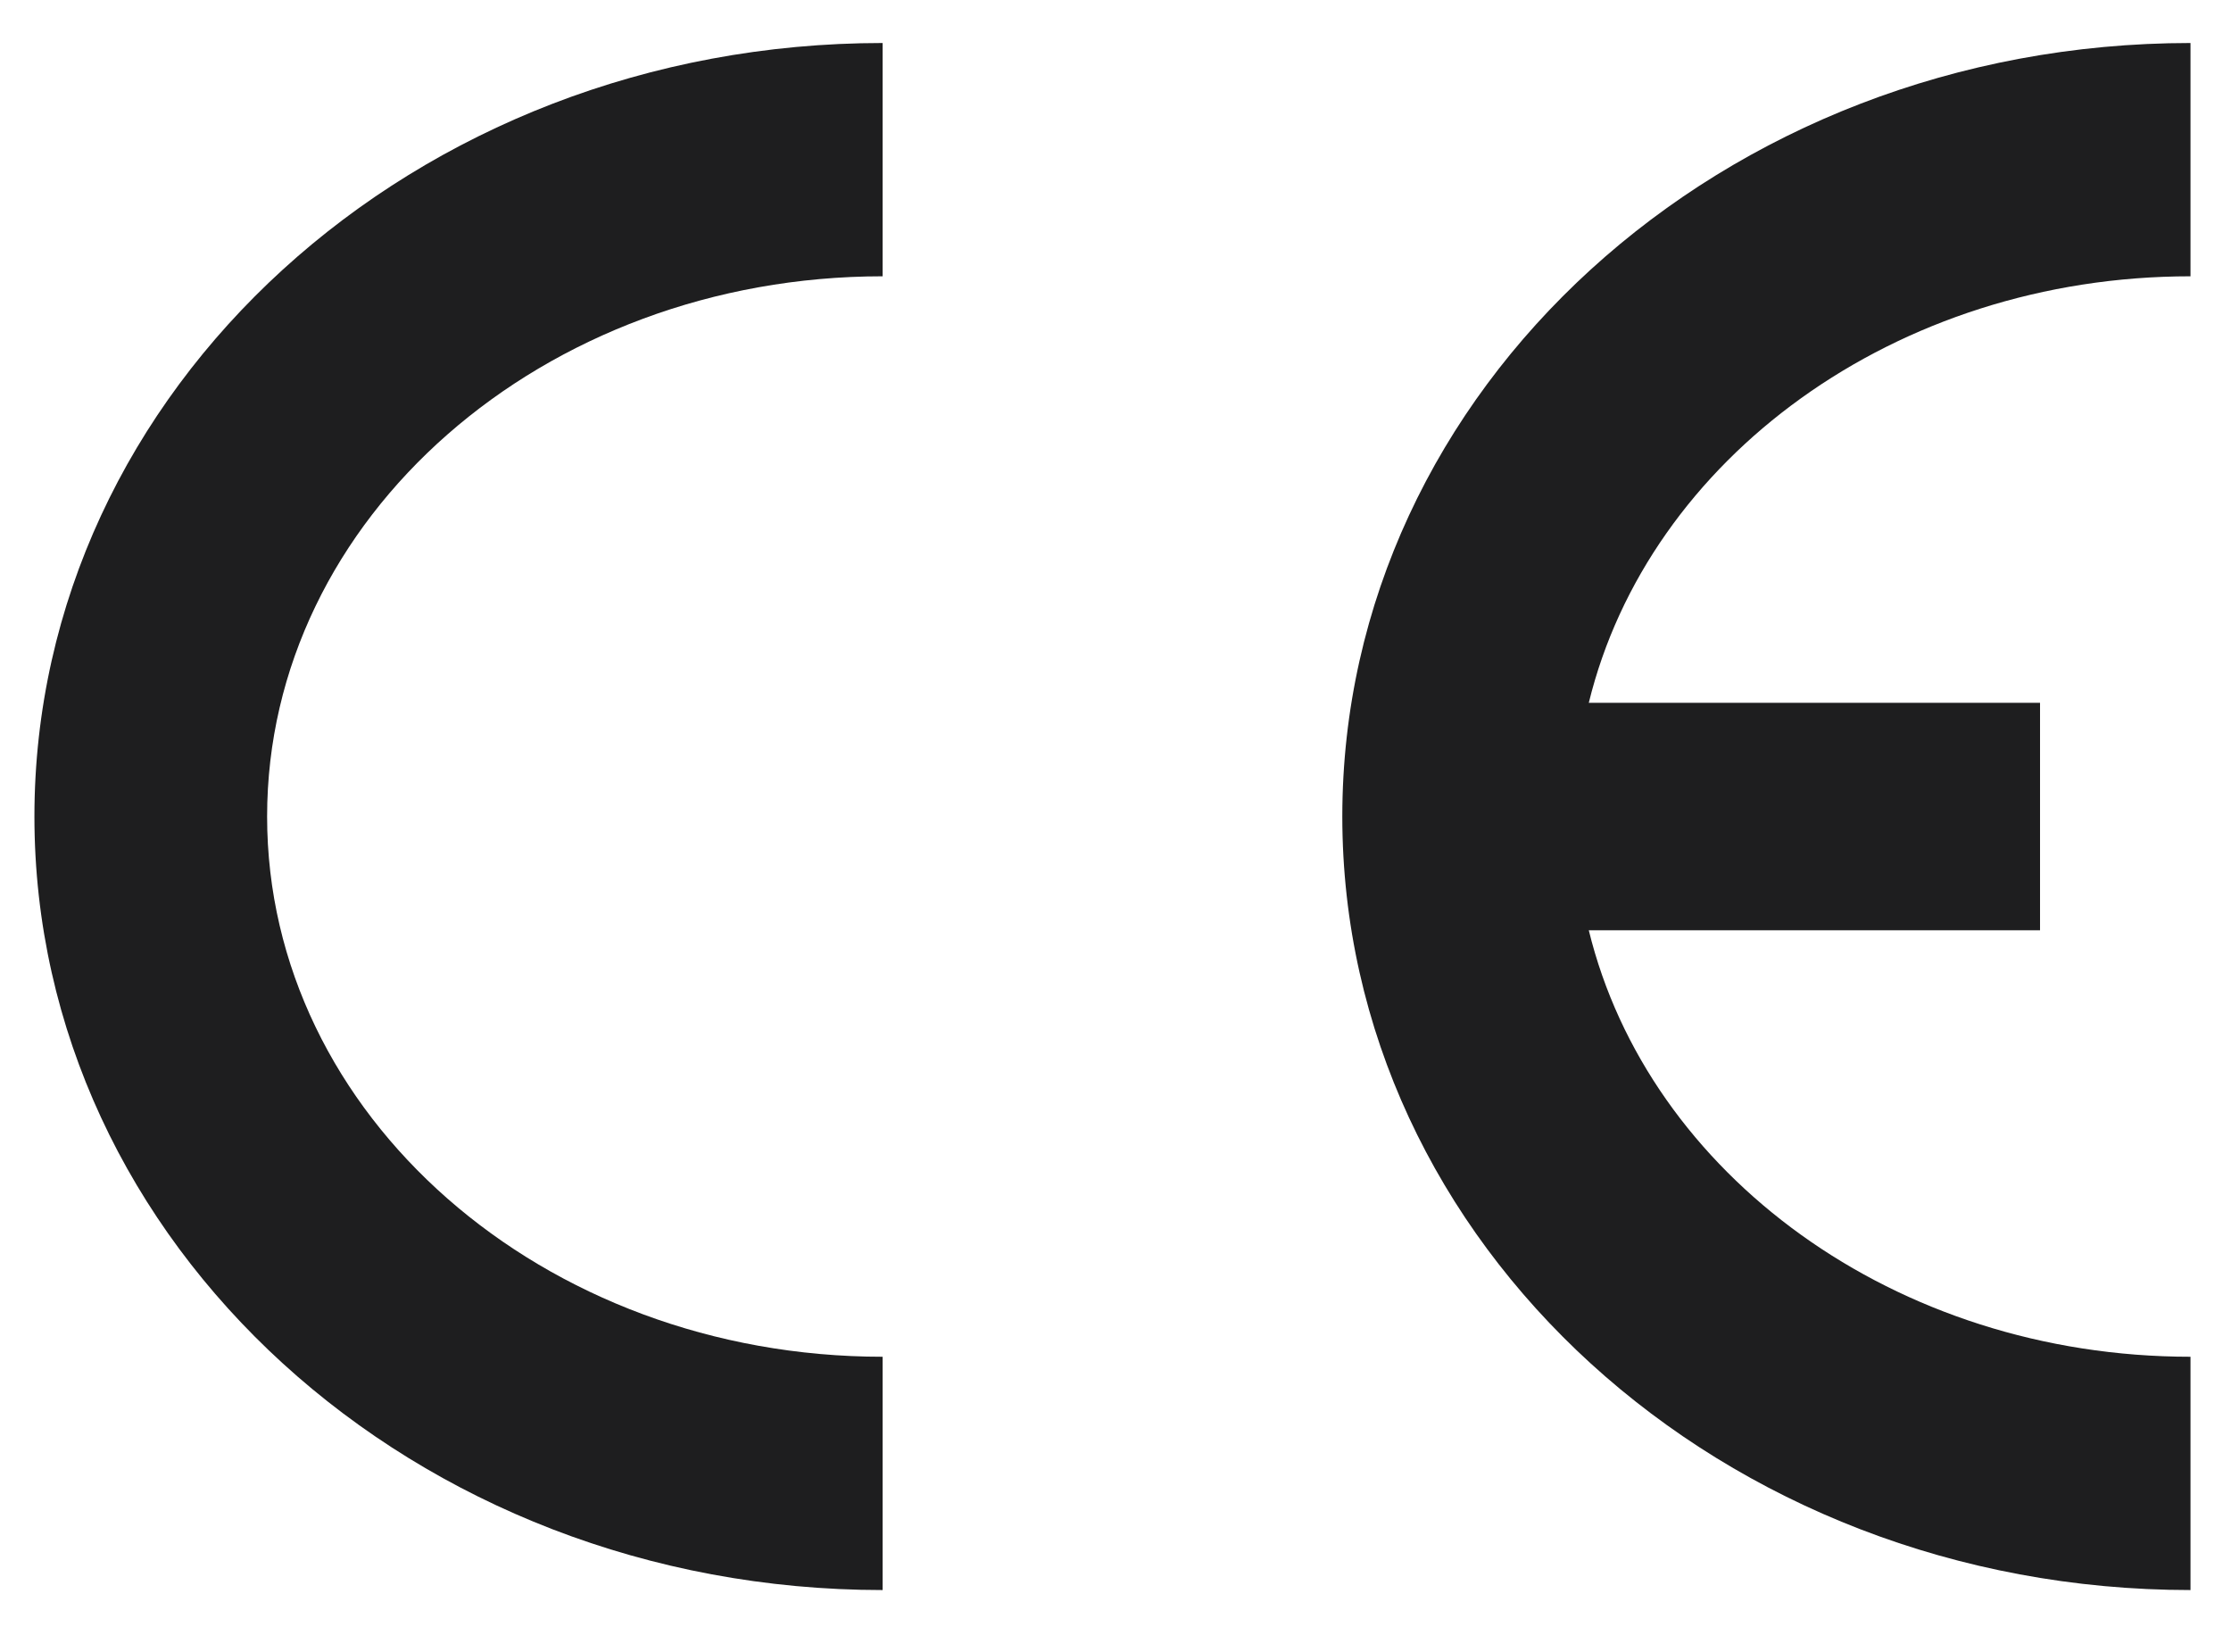 <svg width="77" height="57" viewBox="0 0 77 57" fill="none" xmlns="http://www.w3.org/2000/svg">
<path d="M1.188 28.178C1.188 42.918 14.294 54.873 30.462 54.873V46.822C18.73 46.822 9.219 38.475 9.219 28.178C9.219 17.881 18.73 9.535 30.462 9.535V1.484C14.294 1.484 1.188 13.436 1.188 28.178Z" fill="#1E1E1F"/>
<path d="M75.602 9.535V1.484C59.434 1.484 46.328 13.436 46.328 28.178C46.328 42.92 59.434 54.873 75.602 54.873V46.822C65.405 46.822 56.889 40.514 54.835 32.104H70.409V24.254H54.835C56.889 15.842 65.405 9.535 75.602 9.535Z" fill="#1E1E1F"/>
</svg>
